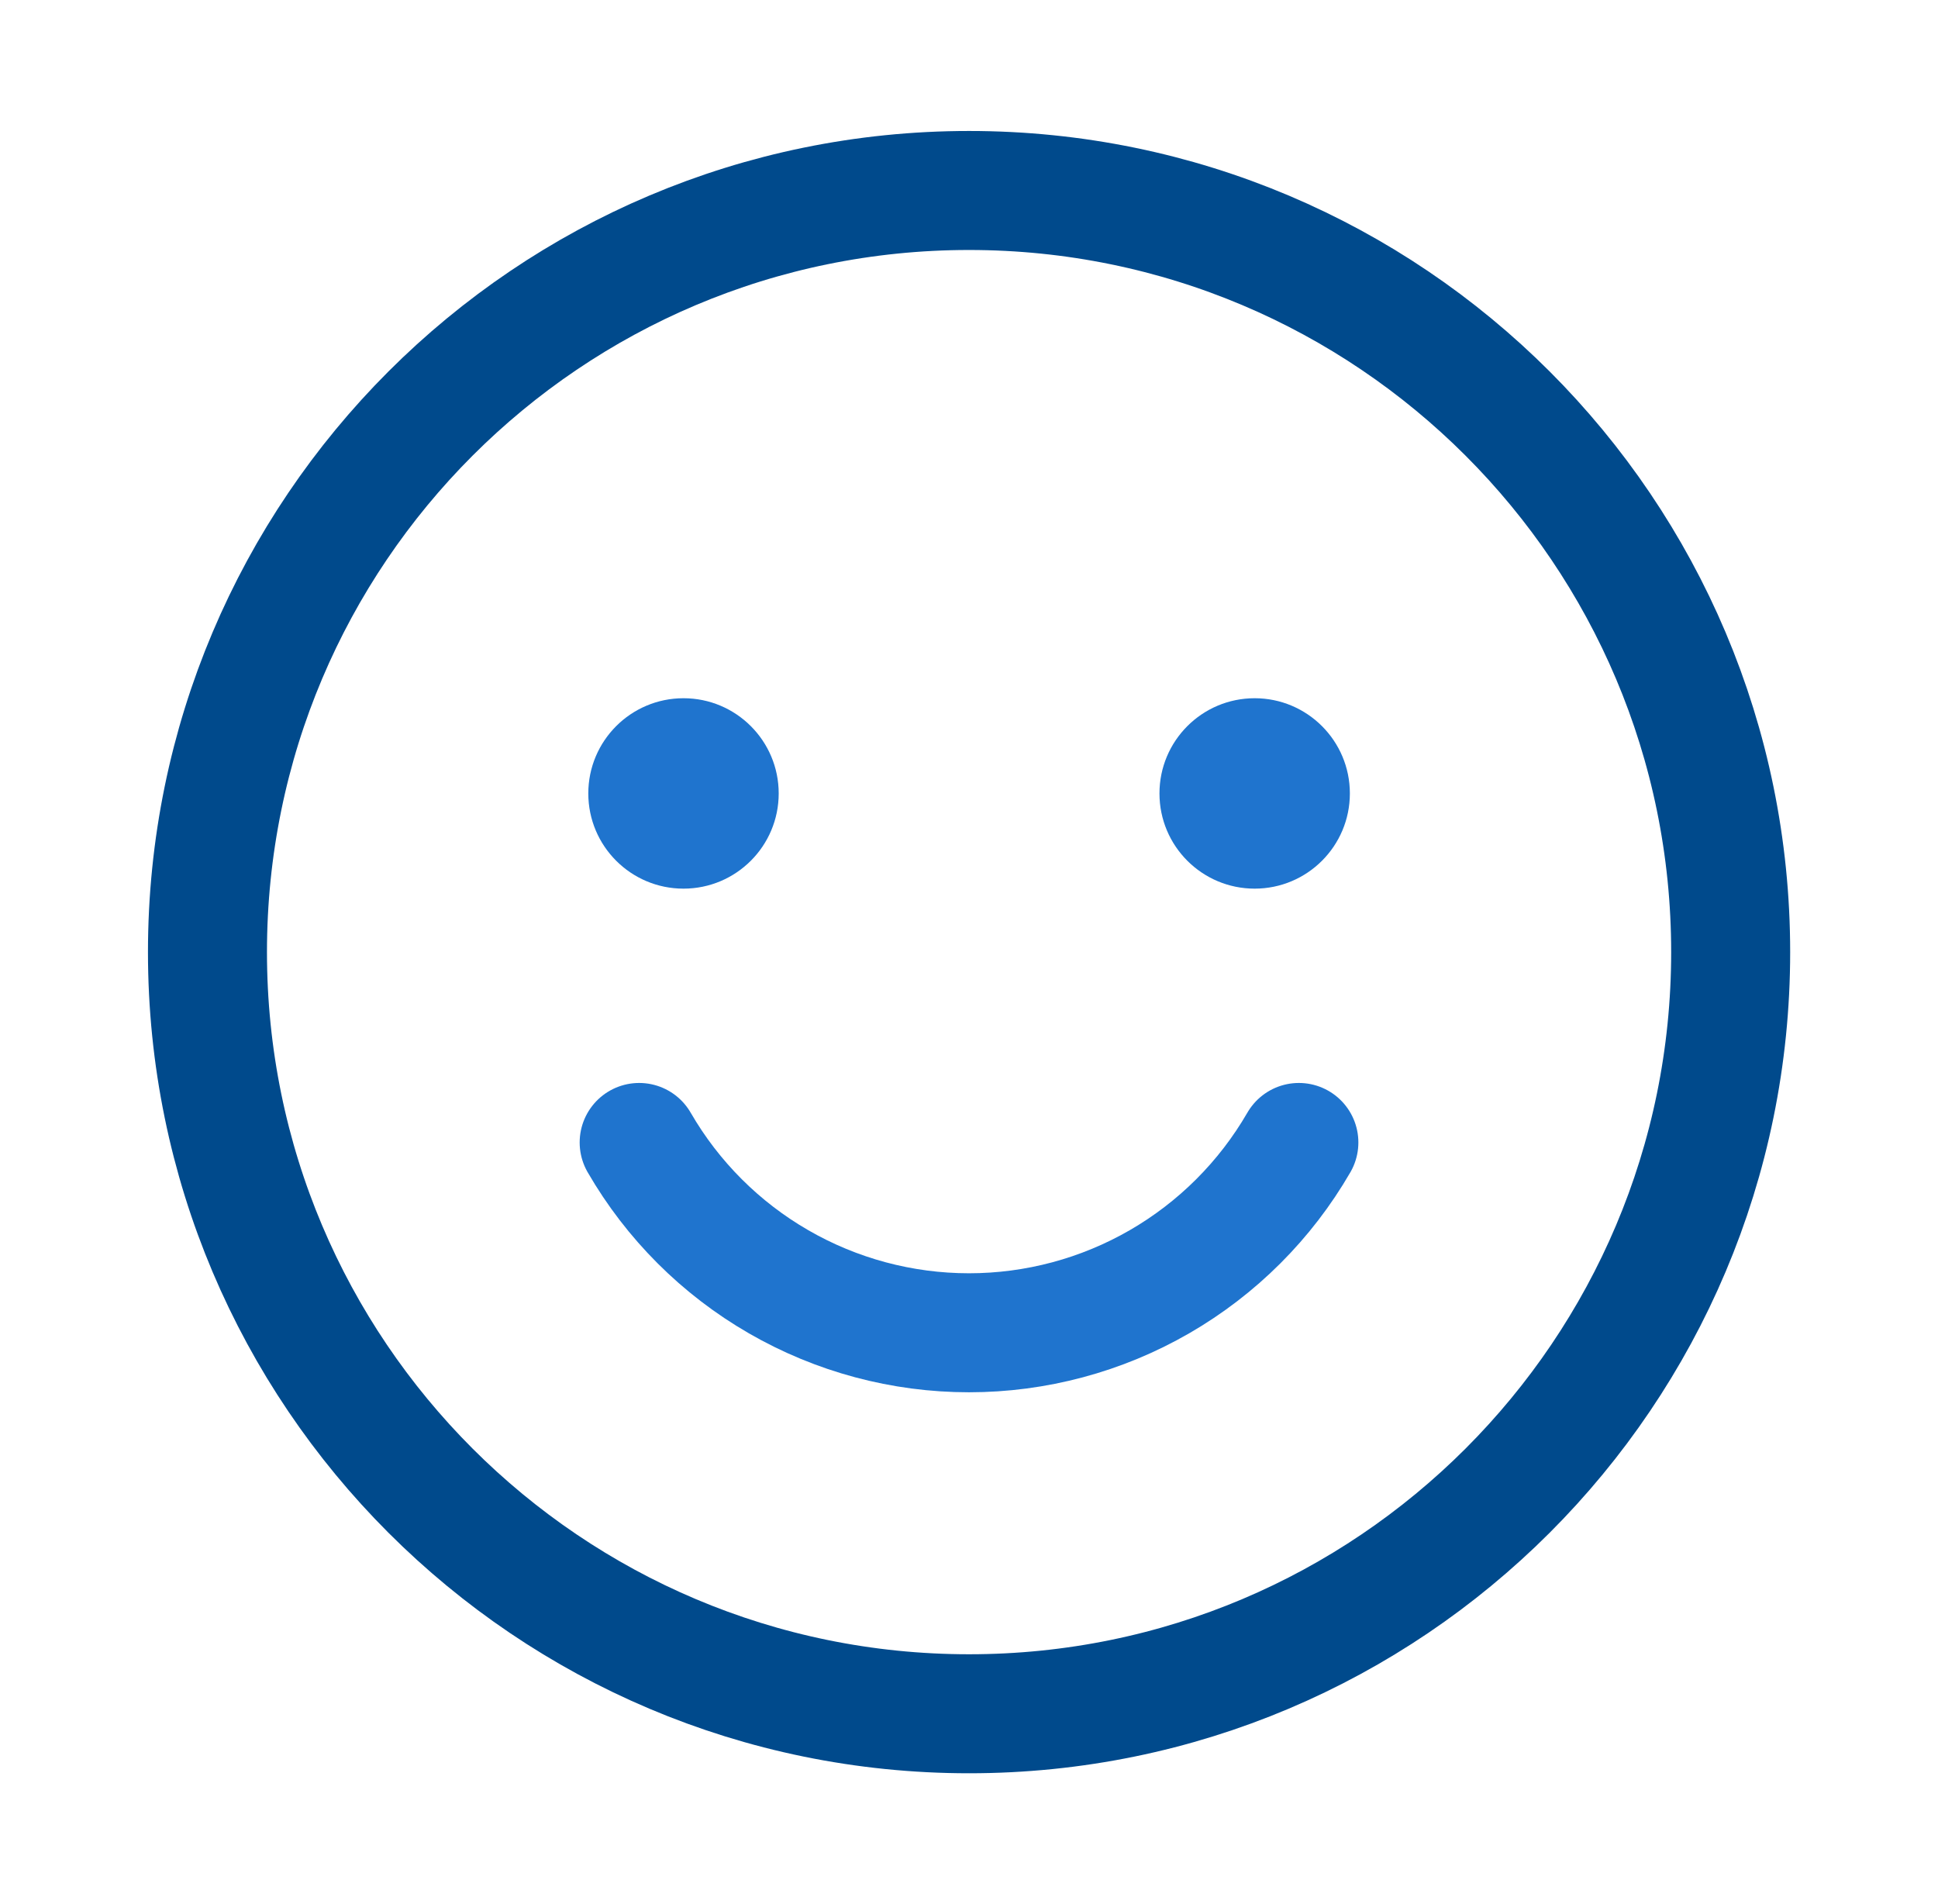 <svg xmlns="http://www.w3.org/2000/svg" width="57" height="56" viewBox="0 0 57 56" fill="none"><path d="M28.502 50.402C40.873 50.402 50.902 40.373 50.902 28.002C50.902 15.63 40.873 5.602 28.502 5.602C16.13 5.602 6.102 15.63 6.102 28.002C6.102 40.373 16.13 50.402 28.502 50.402Z" stroke="#004A8C" stroke-width="3.5" stroke-linecap="round" stroke-linejoin="round"></path><path d="M38.202 33.6C37.218 35.302 35.803 36.715 34.101 37.697C32.398 38.68 30.466 39.197 28.5 39.197C26.535 39.197 24.603 38.68 22.9 37.697C21.197 36.715 19.783 35.302 18.799 33.6" stroke="#1F74CE" stroke-width="3.5" stroke-linecap="round" stroke-linejoin="round"></path><path d="M20.103 26.135C21.649 26.135 22.903 24.882 22.903 23.335C22.903 21.789 21.649 20.535 20.103 20.535C18.556 20.535 17.303 21.789 17.303 23.335C17.303 24.882 18.556 26.135 20.103 26.135Z" fill="#1F74CE"></path><path d="M36.902 26.135C38.448 26.135 39.702 24.882 39.702 23.335C39.702 21.789 38.448 20.535 36.902 20.535C35.355 20.535 34.102 21.789 34.102 23.335C34.102 24.882 35.355 26.135 36.902 26.135Z" fill="#1F74CE"></path></svg>